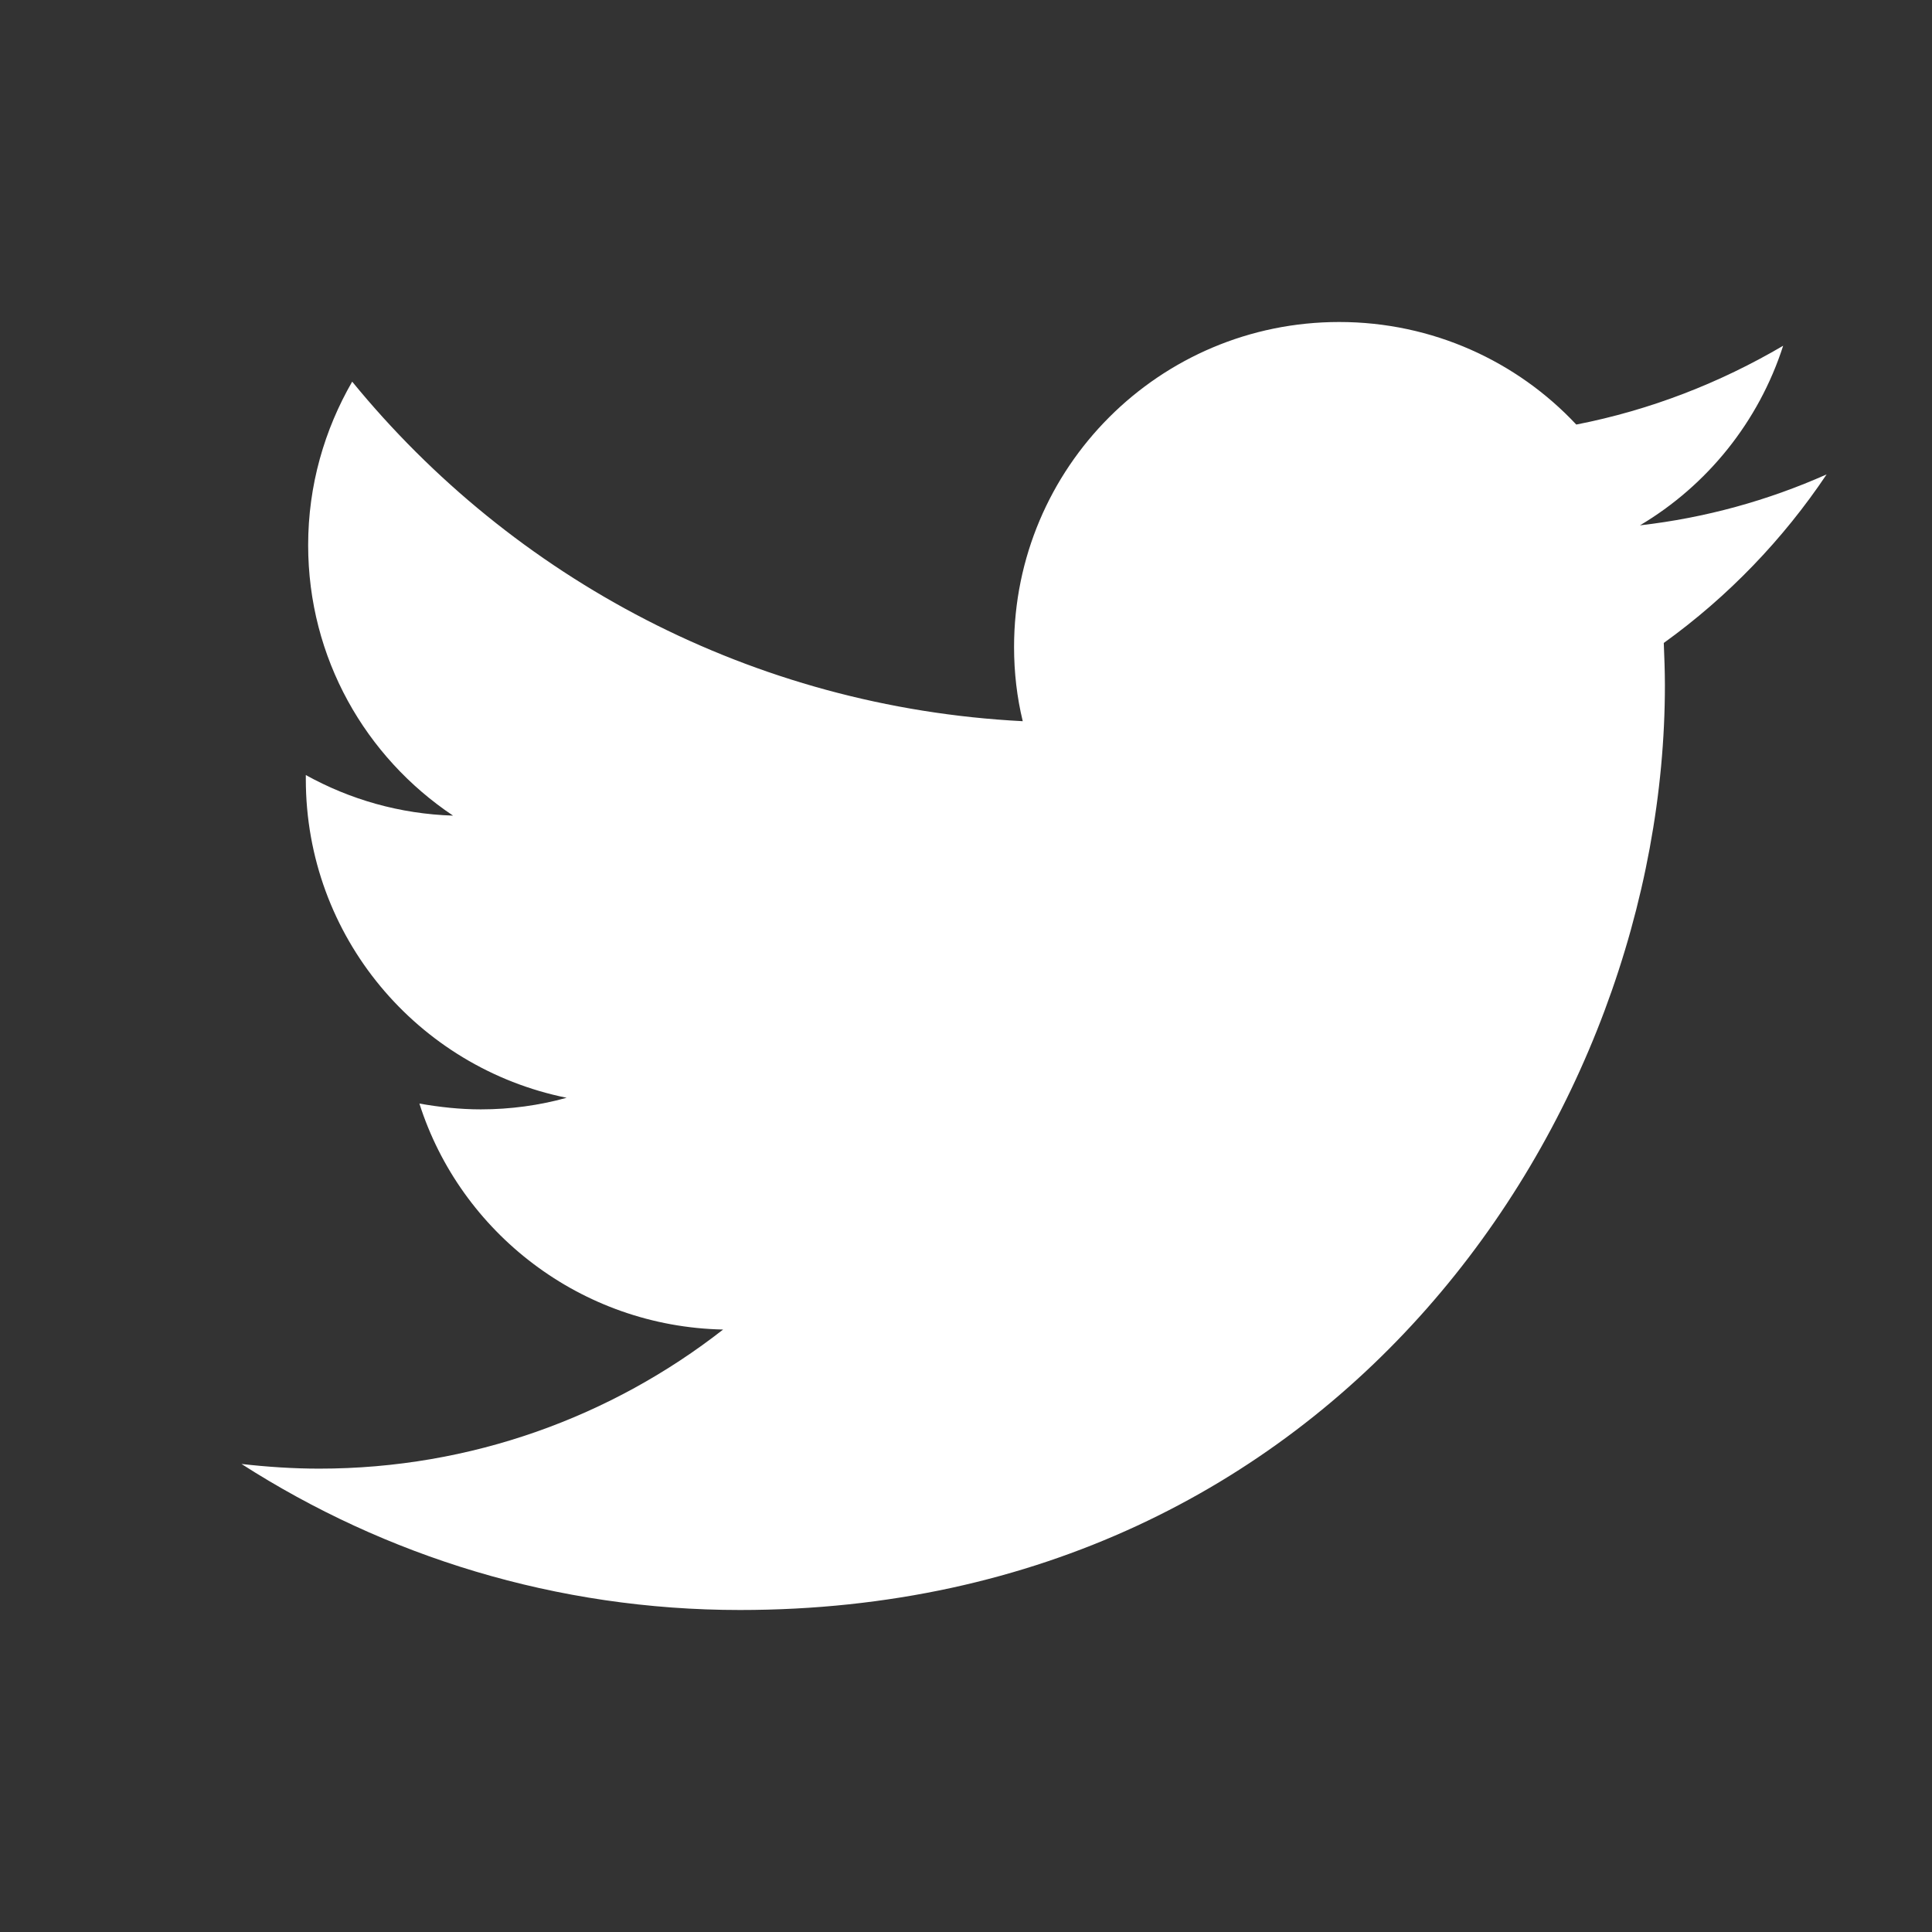 <svg width="24" height="24" viewBox="0 0 24 24" fill="none" xmlns="http://www.w3.org/2000/svg">
    <rect x="0" y="0" width="24" height="24" fill="#333333" stroke="none"/>
    <path d="M22.691 5.893C21.963 6.217 21.186 6.433 20.372 6.526C21.208 6.03 21.848 5.238 22.151 4.295C21.366 4.756 20.502 5.094 19.581 5.274C18.846 4.489 17.795 4 16.636 4C14.404 4 12.597 5.807 12.597 8.038C12.597 8.354 12.633 8.664 12.705 8.959C9.343 8.786 6.369 7.181 4.375 4.741C4.03 5.339 3.828 6.03 3.828 6.771C3.828 8.175 4.541 9.405 5.628 10.132C4.965 10.111 4.346 9.931 3.799 9.628C3.799 9.643 3.799 9.664 3.799 9.679C3.799 11.636 5.189 13.263 7.039 13.637C6.701 13.731 6.341 13.781 5.973 13.781C5.714 13.781 5.462 13.753 5.21 13.709C5.721 15.314 7.219 16.48 8.983 16.516C7.6 17.596 5.858 18.244 3.965 18.244C3.641 18.244 3.317 18.222 3 18.186C4.785 19.331 6.909 20 9.192 20C16.622 20 20.682 13.846 20.682 8.513C20.682 8.34 20.675 8.16 20.668 7.987C21.467 7.412 22.151 6.699 22.691 5.893Z" fill="white"/>
</svg>